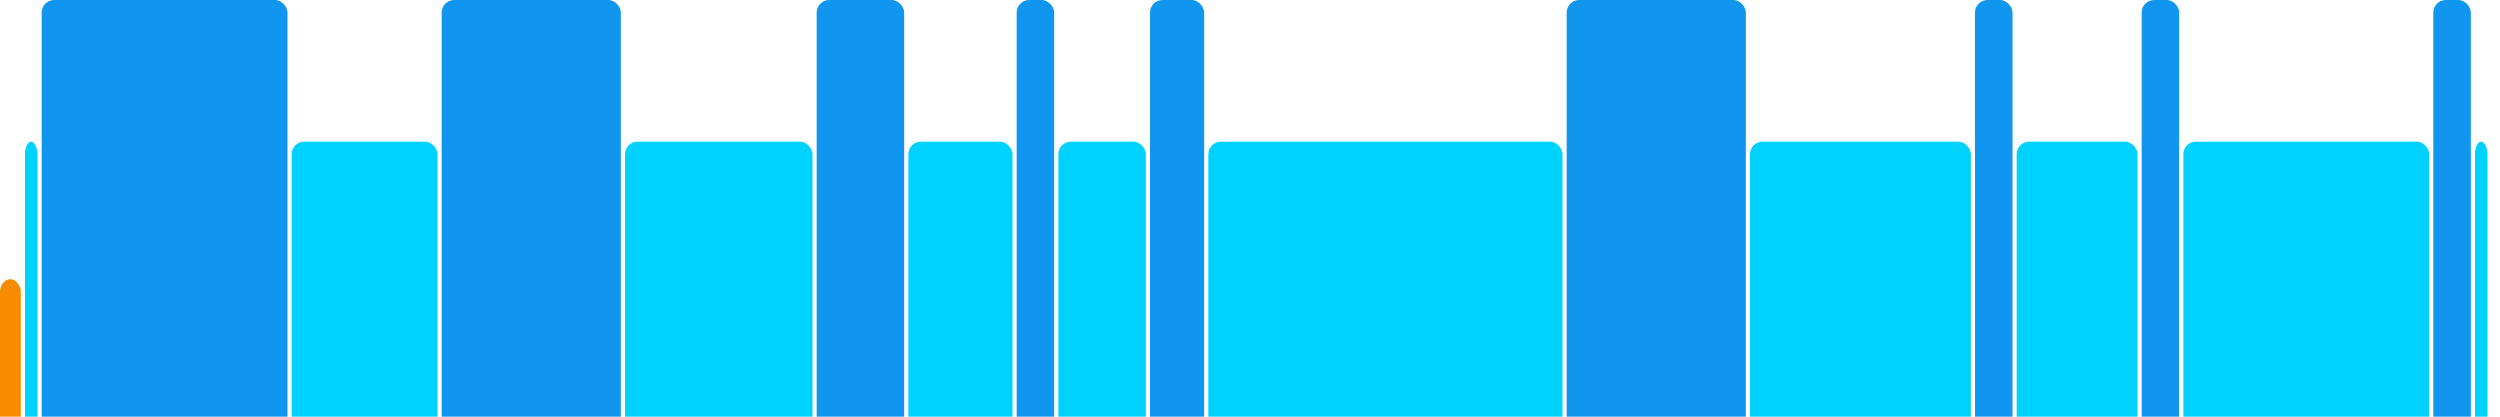 <svg version="1.1" baseProfile="full" width="600" height="100" xmlns="http://www.w3.org/2000/svg">
<rect x="0" y="67" rx="3" ry="3" width="5" height="43" fill="rgb(248,140,0)" />
<rect x="6" y="34" rx="3" ry="3" width="3" height="76" fill="rgb(0,210,255)" />
<rect x="10" y="0" rx="3" ry="3" width="59" height="110" fill="rgb(17,150,239)" />
<rect x="70" y="34" rx="3" ry="3" width="35" height="76" fill="rgb(0,210,255)" />
<rect x="106" y="0" rx="3" ry="3" width="43" height="110" fill="rgb(17,150,239)" />
<rect x="150" y="34" rx="3" ry="3" width="45" height="76" fill="rgb(0,210,255)" />
<rect x="196" y="0" rx="3" ry="3" width="21" height="110" fill="rgb(17,150,239)" />
<rect x="218" y="34" rx="3" ry="3" width="25" height="76" fill="rgb(0,210,255)" />
<rect x="244" y="0" rx="3" ry="3" width="9" height="110" fill="rgb(17,150,239)" />
<rect x="254" y="34" rx="3" ry="3" width="21" height="76" fill="rgb(0,210,255)" />
<rect x="276" y="0" rx="3" ry="3" width="13" height="110" fill="rgb(17,150,239)" />
<rect x="290" y="34" rx="3" ry="3" width="85" height="76" fill="rgb(0,210,255)" />
<rect x="376" y="0" rx="3" ry="3" width="43" height="110" fill="rgb(17,150,239)" />
<rect x="420" y="34" rx="3" ry="3" width="53" height="76" fill="rgb(0,210,255)" />
<rect x="474" y="0" rx="3" ry="3" width="9" height="110" fill="rgb(17,150,239)" />
<rect x="484" y="34" rx="3" ry="3" width="29" height="76" fill="rgb(0,210,255)" />
<rect x="514" y="0" rx="3" ry="3" width="9" height="110" fill="rgb(17,150,239)" />
<rect x="524" y="34" rx="3" ry="3" width="59" height="76" fill="rgb(0,210,255)" />
<rect x="584" y="0" rx="3" ry="3" width="9" height="110" fill="rgb(17,150,239)" />
<rect x="594" y="34" rx="3" ry="3" width="3" height="76" fill="rgb(0,210,255)" />
</svg>